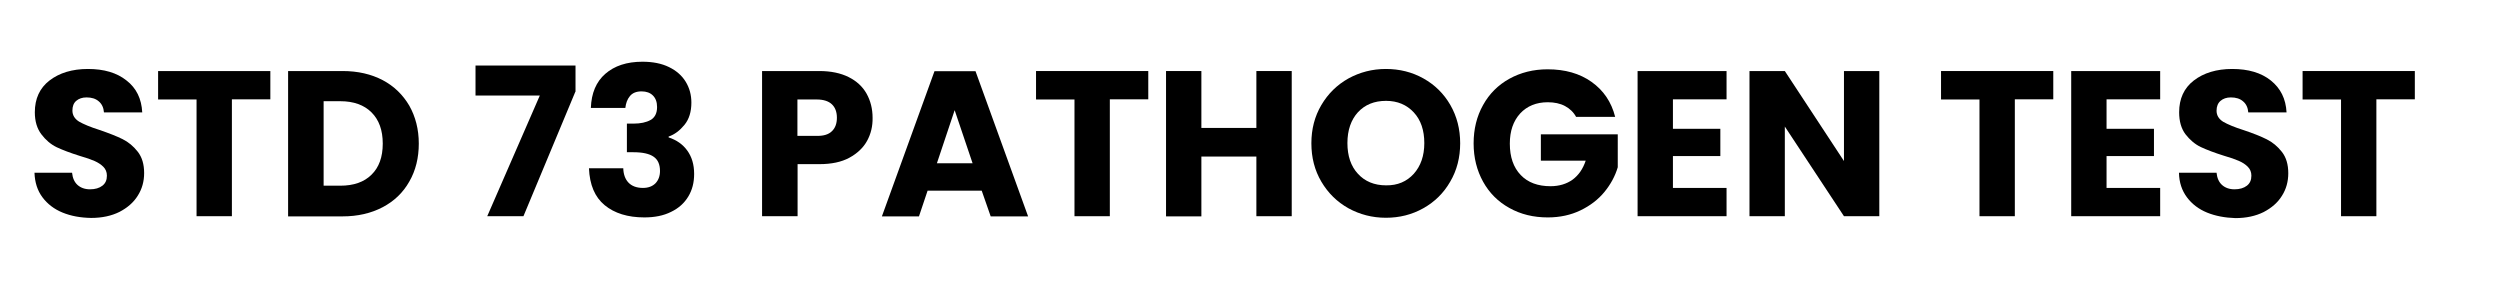 <?xml version="1.0" encoding="utf-8"?>
<!-- Generator: Adobe Illustrator 25.0.1, SVG Export Plug-In . SVG Version: 6.00 Build 0)  -->
<svg version="1.1" id="Layer_1" xmlns="http://www.w3.org/2000/svg" xmlns:xlink="http://www.w3.org/1999/xlink" x="0px" y="0px"
	 viewBox="0 0 145 17" style="enable-background:new 0 0 145 17;" xml:space="preserve">
<style type="text/css">
	.st0{fill:#E31E26;}
</style>
<g>
	<path d="M3.63,12.33c-0.49-0.2-0.88-0.5-1.17-0.89S2.02,10.58,2,10.02h2.18c0.03,0.31,0.14,0.55,0.32,0.71
		c0.18,0.16,0.42,0.25,0.72,0.25c0.3,0,0.54-0.07,0.72-0.21c0.18-0.14,0.26-0.33,0.26-0.58c0-0.21-0.07-0.38-0.21-0.52
		C5.86,9.54,5.69,9.43,5.49,9.34c-0.2-0.09-0.49-0.19-0.87-0.3c-0.54-0.17-0.99-0.34-1.33-0.5C2.94,8.37,2.65,8.12,2.4,7.79
		S2.02,7.04,2.02,6.51c0-0.78,0.28-1.4,0.85-1.84S4.19,4,5.1,4c0.93,0,1.68,0.22,2.24,0.67c0.57,0.44,0.87,1.06,0.91,1.85H6.03
		c-0.02-0.27-0.12-0.49-0.3-0.64C5.55,5.72,5.31,5.65,5.02,5.65c-0.25,0-0.45,0.07-0.6,0.2C4.27,5.98,4.2,6.17,4.2,6.41
		c0,0.27,0.13,0.48,0.38,0.64c0.26,0.15,0.66,0.32,1.2,0.49C6.33,7.73,6.77,7.9,7.11,8.07S7.74,8.48,7.99,8.8
		c0.25,0.32,0.37,0.73,0.37,1.24c0,0.48-0.12,0.92-0.37,1.31c-0.24,0.39-0.6,0.7-1.06,0.94c-0.46,0.23-1.01,0.35-1.64,0.35
		C4.67,12.63,4.12,12.53,3.63,12.33z"/>
	<path d="M15.68,4.12v1.64h-2.23v6.78H11.4V5.77H9.17V4.12H15.68z"/>
	<path d="M22.2,4.65C22.86,5,23.37,5.5,23.74,6.13c0.36,0.64,0.55,1.37,0.55,2.2c0,0.82-0.18,1.56-0.55,2.2
		c-0.36,0.64-0.88,1.14-1.55,1.49c-0.67,0.35-1.44,0.53-2.32,0.53h-3.16V4.12h3.16C20.76,4.12,21.53,4.3,22.2,4.65z M21.55,10.13
		c0.43-0.42,0.65-1.02,0.65-1.8s-0.22-1.38-0.65-1.81s-1.04-0.65-1.81-0.65h-0.97v4.9h0.97C20.51,10.77,21.12,10.56,21.55,10.13z"/>
	<path d="M33.37,5.32l-3.01,7.22h-2.1l3.05-7h-3.73V3.8h5.8V5.32z"/>
	<path d="M35.11,4.28c0.53-0.46,1.24-0.7,2.15-0.7c0.6,0,1.11,0.1,1.54,0.31c0.43,0.21,0.75,0.49,0.97,0.85
		c0.22,0.36,0.33,0.76,0.33,1.21c0,0.53-0.13,0.96-0.4,1.29s-0.57,0.56-0.92,0.68v0.05c0.46,0.15,0.82,0.4,1.08,0.76
		s0.4,0.8,0.4,1.36c0,0.5-0.11,0.93-0.34,1.31c-0.23,0.38-0.56,0.68-1,0.89c-0.44,0.22-0.95,0.32-1.55,0.32
		c-0.96,0-1.73-0.24-2.3-0.71c-0.57-0.47-0.87-1.18-0.91-2.14h1.99c0.01,0.35,0.11,0.63,0.3,0.83c0.19,0.2,0.47,0.31,0.84,0.31
		c0.31,0,0.55-0.09,0.73-0.27c0.17-0.18,0.26-0.42,0.26-0.71c0-0.38-0.12-0.66-0.37-0.83c-0.24-0.17-0.63-0.26-1.17-0.26h-0.38V7.17
		h0.38c0.41,0,0.74-0.07,0.99-0.21s0.38-0.39,0.38-0.75c0-0.29-0.08-0.51-0.24-0.67S37.49,5.3,37.21,5.3c-0.3,0-0.53,0.09-0.68,0.28
		c-0.15,0.18-0.23,0.41-0.26,0.68h-2C34.3,5.4,34.58,4.74,35.11,4.28z"/>
	<path d="M50.29,8.17c-0.22,0.4-0.57,0.73-1.03,0.98s-1.04,0.37-1.73,0.37h-1.27v3.02H44.2V4.12h3.32c0.67,0,1.24,0.12,1.7,0.35
		c0.46,0.23,0.81,0.55,1.04,0.96c0.23,0.41,0.35,0.88,0.35,1.4C50.62,7.32,50.51,7.77,50.29,8.17z M48.25,7.61
		c0.19-0.18,0.29-0.44,0.29-0.78s-0.1-0.6-0.29-0.78c-0.19-0.18-0.48-0.28-0.88-0.28h-1.12v2.11h1.12
		C47.76,7.89,48.06,7.8,48.25,7.61z"/>
	<path d="M56.94,11.06h-3.14l-0.5,1.49h-2.15l3.05-8.42h2.38l3.05,8.42h-2.17L56.94,11.06z M56.41,9.47l-1.04-3.08l-1.03,3.08H56.41
		z"/>
	<path d="M66.6,4.12v1.64h-2.23v6.78h-2.05V5.77h-2.23V4.12H66.6z"/>
	<path d="M74.92,4.12v8.42h-2.05V9.08h-3.19v3.47h-2.05V4.12h2.05v3.3h3.19v-3.3H74.92z"/>
	<path d="M78.21,12.08c-0.66-0.37-1.18-0.88-1.57-1.54c-0.39-0.66-0.58-1.4-0.58-2.23c0-0.82,0.19-1.56,0.58-2.22
		c0.39-0.66,0.91-1.17,1.57-1.54C78.87,4.19,79.59,4,80.38,4s1.52,0.18,2.18,0.55c0.66,0.37,1.18,0.88,1.56,1.54
		c0.38,0.66,0.57,1.4,0.57,2.22c0,0.82-0.19,1.57-0.58,2.23c-0.38,0.66-0.9,1.17-1.56,1.54c-0.66,0.37-1.38,0.55-2.17,0.55
		S78.87,12.44,78.21,12.08z M82,10.08c0.4-0.45,0.61-1.04,0.61-1.78c0-0.74-0.2-1.34-0.61-1.78s-0.94-0.67-1.61-0.67
		c-0.68,0-1.22,0.22-1.63,0.66c-0.4,0.44-0.61,1.04-0.61,1.79c0,0.74,0.2,1.34,0.61,1.78c0.4,0.44,0.95,0.67,1.63,0.67
		C81.06,10.76,81.59,10.53,82,10.08z"/>
	<path d="M91.42,6.79c-0.15-0.28-0.37-0.49-0.65-0.64s-0.62-0.22-1-0.22c-0.66,0-1.2,0.22-1.6,0.65c-0.4,0.44-0.6,1.02-0.6,1.75
		c0,0.78,0.21,1.38,0.63,1.82s1,0.65,1.73,0.65c0.5,0,0.93-0.13,1.28-0.38c0.35-0.26,0.6-0.62,0.76-1.1h-2.6V7.79h4.46V9.7
		c-0.15,0.51-0.41,0.99-0.77,1.43c-0.36,0.44-0.83,0.8-1.39,1.07s-1.19,0.41-1.9,0.41c-0.83,0-1.57-0.18-2.23-0.55
		c-0.65-0.36-1.16-0.87-1.52-1.52c-0.36-0.65-0.55-1.39-0.55-2.22s0.18-1.57,0.55-2.23c0.36-0.65,0.87-1.16,1.52-1.52
		c0.65-0.36,1.39-0.55,2.22-0.55c1.01,0,1.86,0.24,2.55,0.73c0.69,0.49,1.15,1.16,1.37,2.03H91.42z"/>
	<path d="M97.03,5.77v1.7h2.75v1.58h-2.75v1.85h3.11v1.64h-5.16V4.12h5.16v1.64H97.03z"/>
	<path d="M109,12.54h-2.05l-3.43-5.2v5.2h-2.05V4.12h2.05l3.43,5.22V4.12H109V12.54z"/>
	<path d="M119.09,4.12v1.64h-2.23v6.78h-2.05V5.77h-2.23V4.12H119.09z"/>
	<path d="M122.18,5.77v1.7h2.75v1.58h-2.75v1.85h3.11v1.64h-5.16V4.12h5.16v1.64H122.18z"/>
	<path d="M128.01,12.33c-0.49-0.2-0.88-0.5-1.17-0.89s-0.45-0.86-0.46-1.42h2.18c0.03,0.31,0.14,0.55,0.32,0.71
		c0.18,0.16,0.42,0.25,0.72,0.25c0.3,0,0.54-0.07,0.72-0.21c0.18-0.14,0.26-0.33,0.26-0.58c0-0.21-0.07-0.38-0.21-0.52
		c-0.14-0.14-0.31-0.25-0.52-0.34c-0.2-0.09-0.49-0.19-0.87-0.3c-0.54-0.17-0.99-0.34-1.33-0.5s-0.64-0.42-0.89-0.74
		c-0.25-0.33-0.37-0.76-0.37-1.28c0-0.78,0.28-1.4,0.85-1.84S128.56,4,129.47,4c0.93,0,1.68,0.22,2.24,0.67s0.87,1.06,0.91,1.85
		h-2.22c-0.02-0.27-0.12-0.49-0.3-0.64c-0.18-0.16-0.42-0.23-0.71-0.23c-0.25,0-0.45,0.07-0.6,0.2c-0.15,0.13-0.23,0.32-0.23,0.57
		c0,0.27,0.13,0.48,0.38,0.64c0.26,0.15,0.66,0.32,1.2,0.49c0.54,0.18,0.99,0.36,1.33,0.53c0.34,0.17,0.63,0.41,0.88,0.73
		c0.25,0.32,0.37,0.73,0.37,1.24c0,0.48-0.12,0.92-0.37,1.31c-0.24,0.39-0.6,0.7-1.06,0.94c-0.46,0.23-1.01,0.35-1.64,0.35
		C129.05,12.63,128.5,12.53,128.01,12.33z"/>
	<path d="M140.06,4.12v1.64h-2.23v6.78h-2.05V5.77h-2.23V4.12H140.06z"/>
</g>
</svg>

